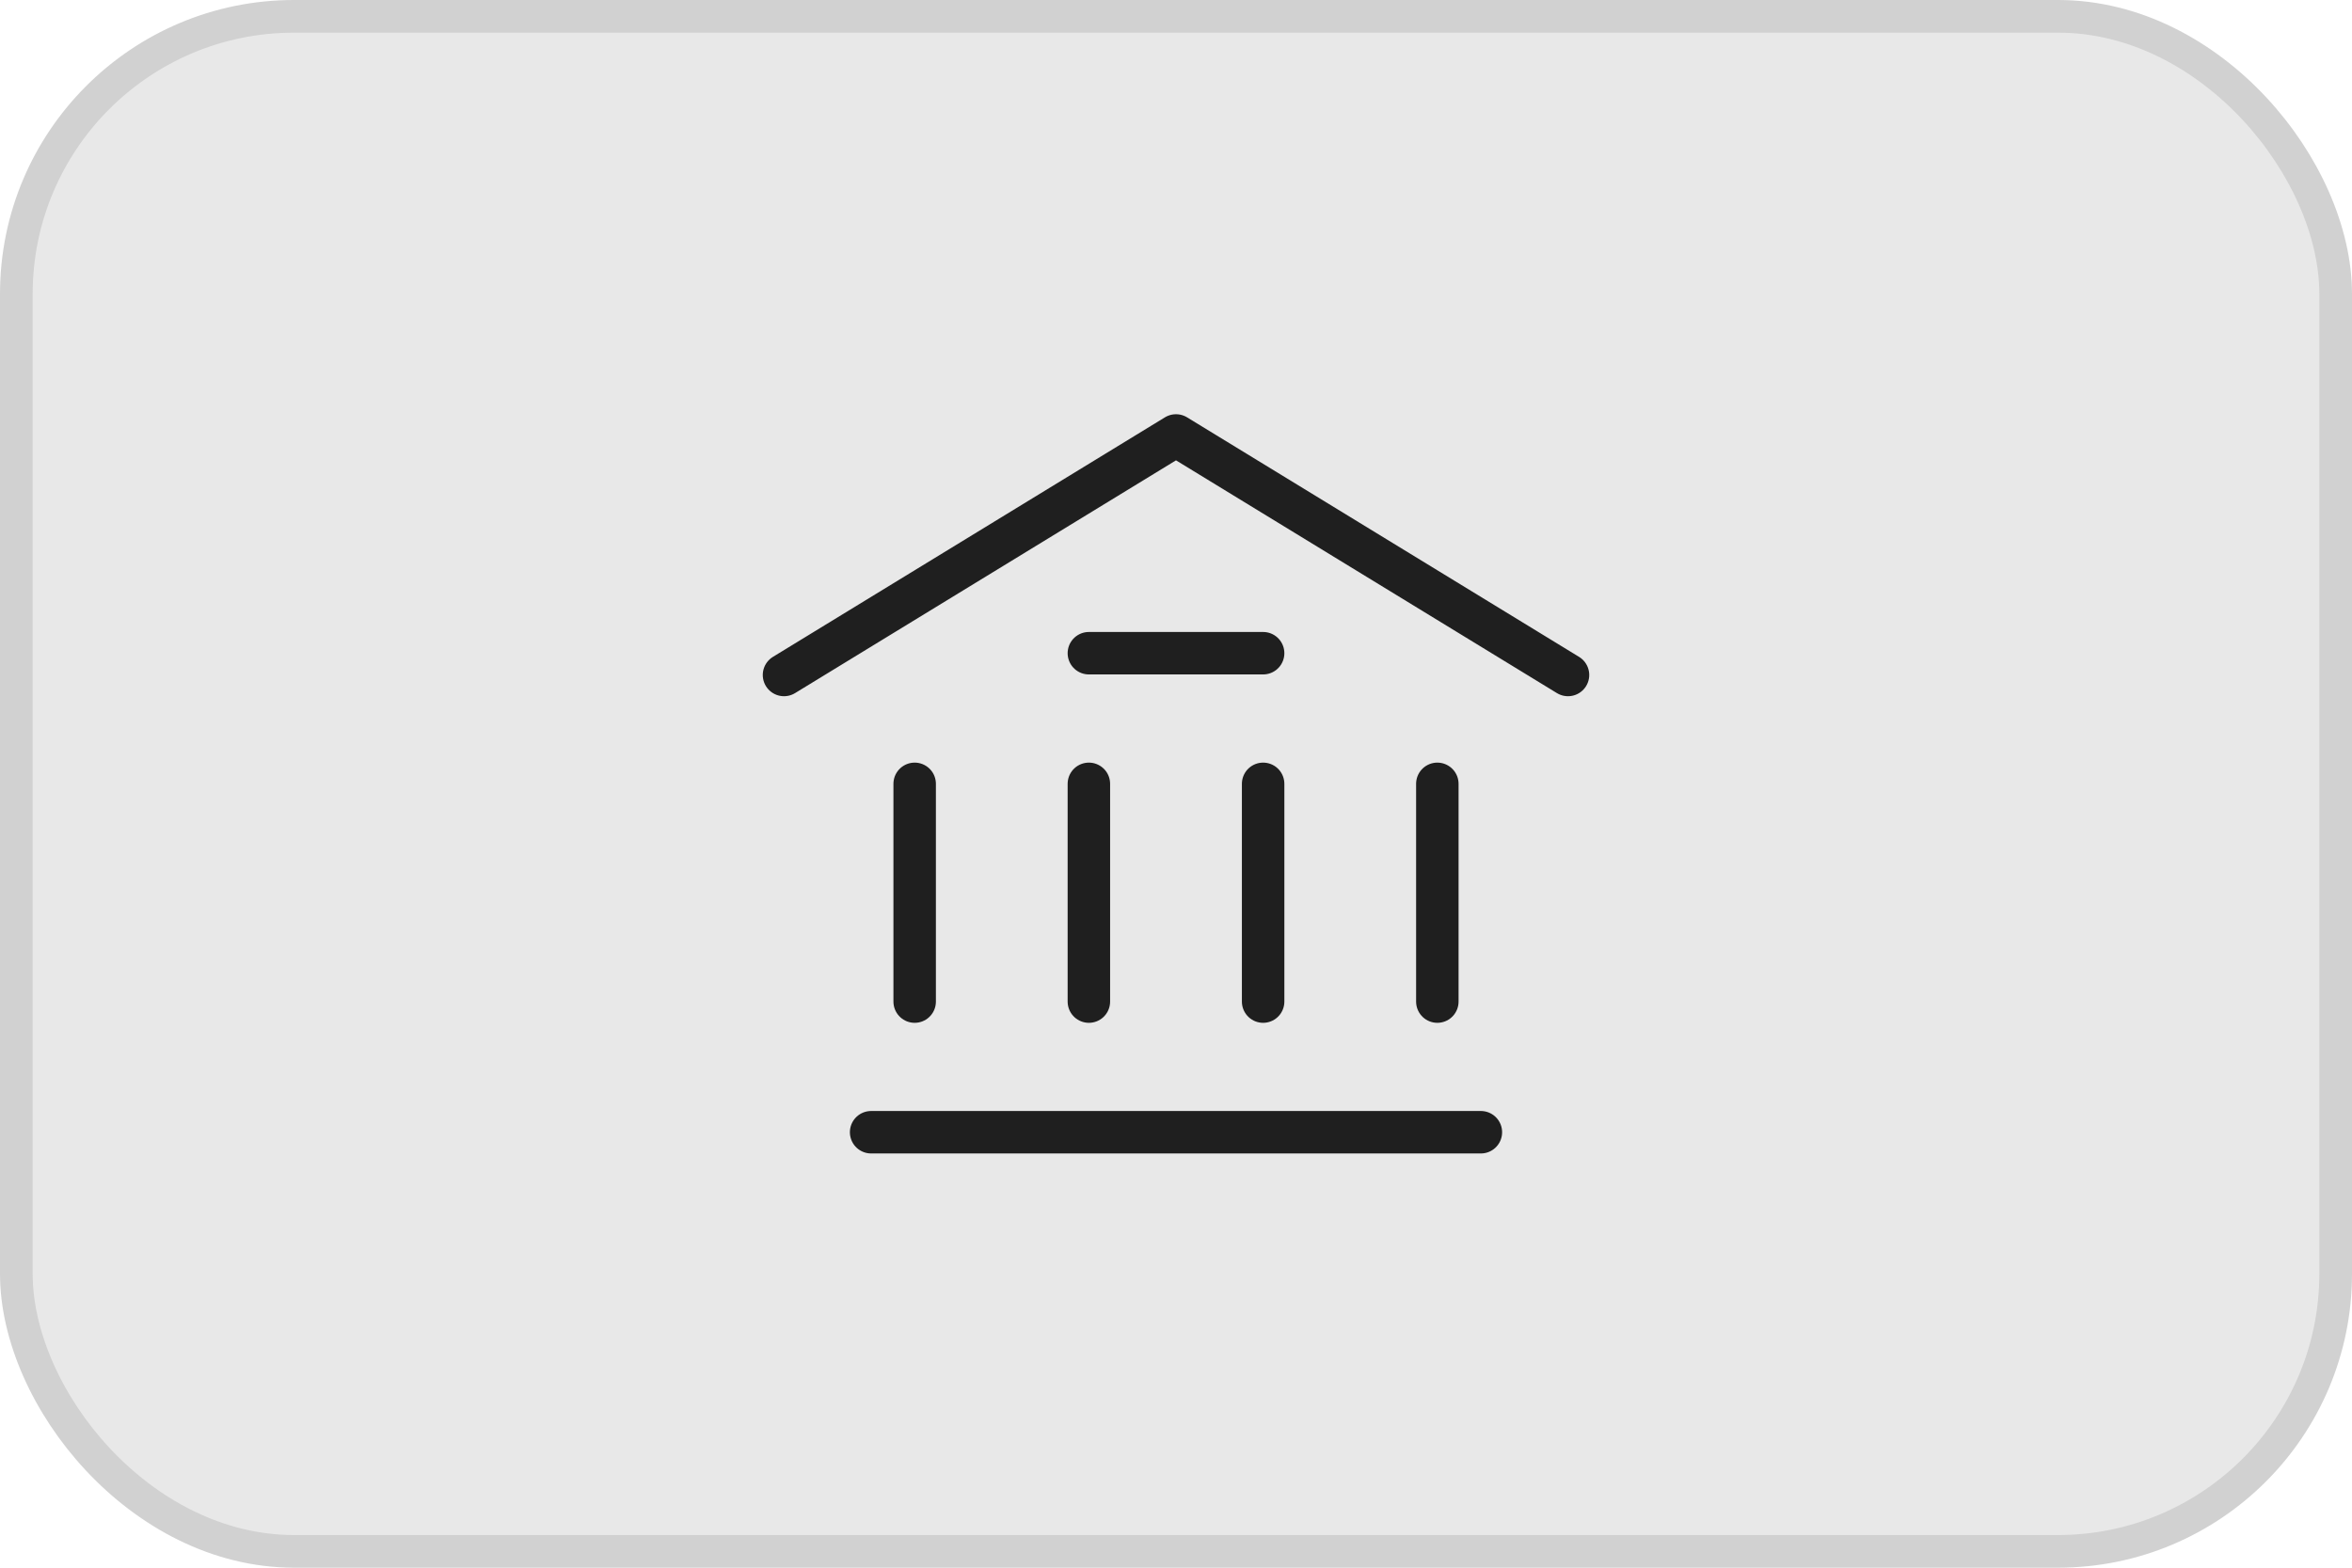 <svg width="72" height="48" viewBox="0 0 72 48" fill="none" xmlns="http://www.w3.org/2000/svg">
<rect x="0.5" y="0.5" width="71" height="47" rx="8.5" fill="#E8E8E8"/>
<rect x="0.5" y="0.5" width="71" height="47" rx="8.5" stroke="#D1D1D1"/>
<path d="M24 20.667L36 13.333L48 20.667M26.667 34.667H45.333M33.333 20H38.667M28 30.667V24M33.333 30.667V24M38.667 30.667V24M44 30.667V24" stroke="#1F1F1F" stroke-width="1.3" stroke-linecap="round" stroke-linejoin="round"/>
</svg>
